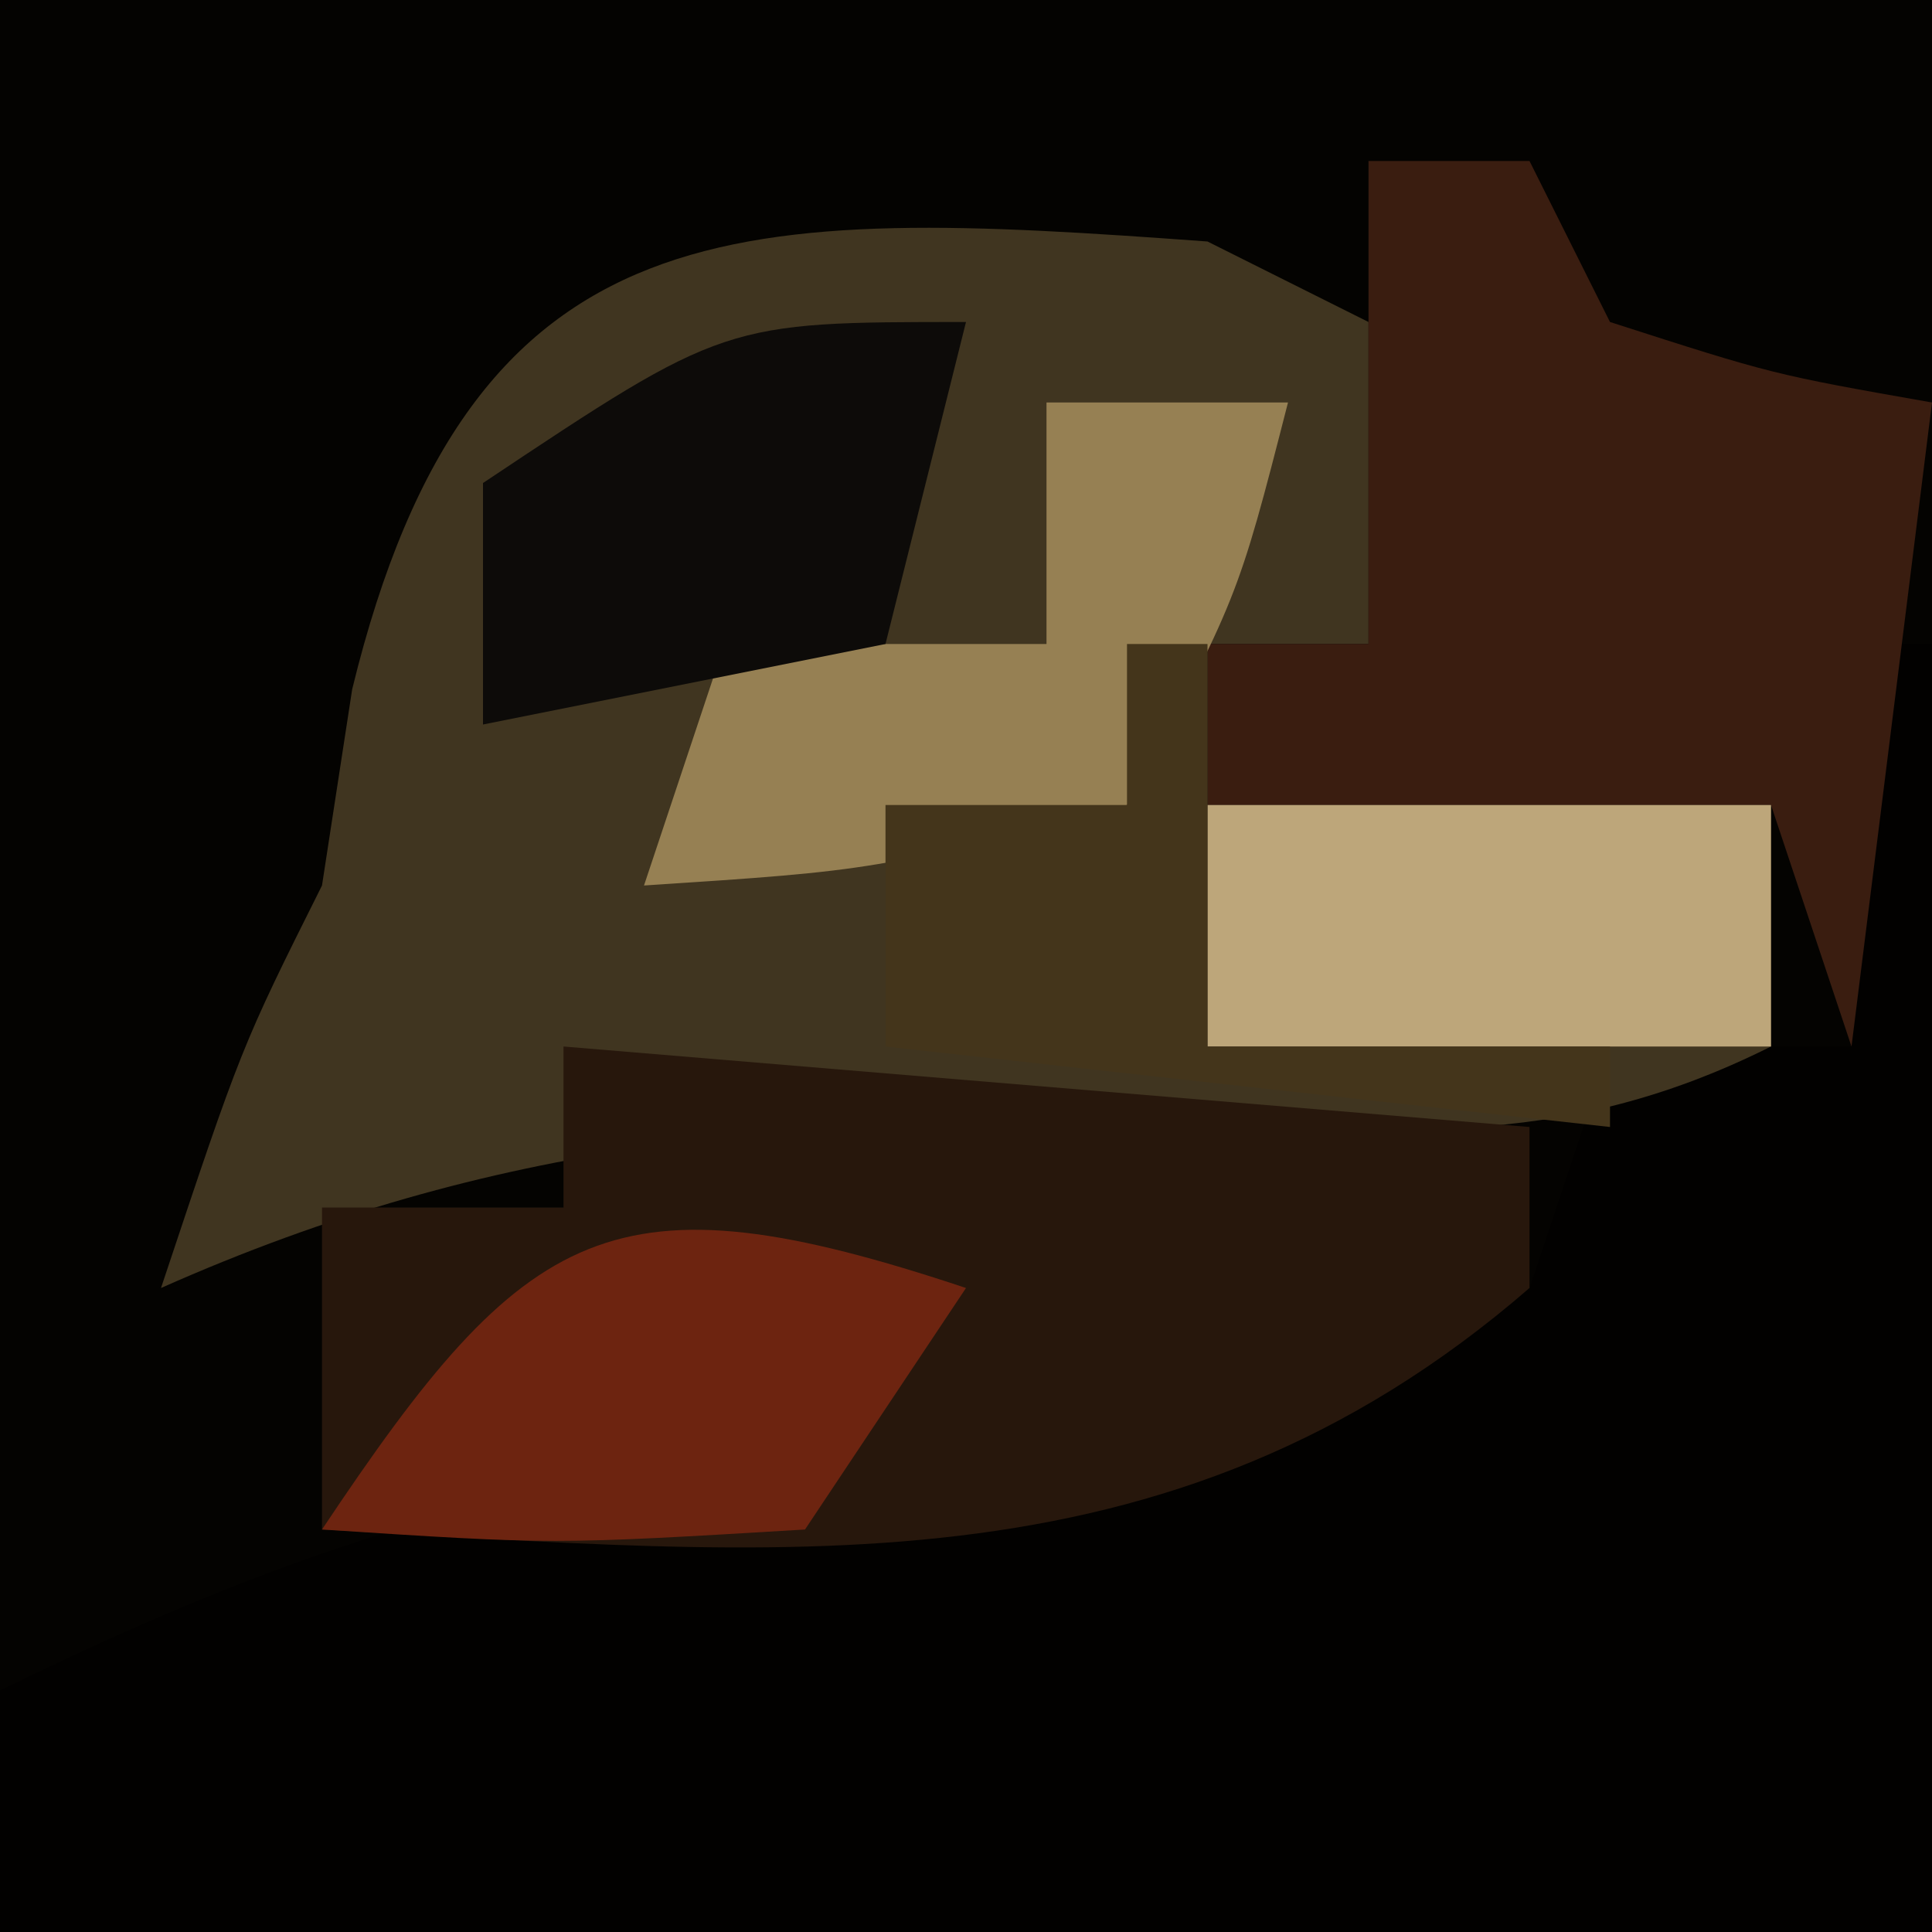 <?xml version="1.0" encoding="UTF-8"?>
<svg version="1.1" xmlns="http://www.w3.org/2000/svg" width="24" height="24">
<path d="M0 0 C7.92 0 15.84 0 24 0 C24 7.92 24 15.84 24 24 C16.08 24 8.16 24 0 24 C0 16.08 0 8.16 0 0 Z " fill="#040301" transform="translate(0,0)"/>
<path d="M0 0 C0.33 0 0.66 0 1 0 C1 5.28 1 10.56 1 16 C-6.92 16 -14.84 16 -23 16 C-23 15.01 -23 14.02 -23 13 C-17.938 10.521 -14.711 9.894 -9 10 C-6.169 9.32 -6.169 9.32 -4 8 C-3.67 7.01 -3.34 6.02 -3 5 C-2.01 5 -1.02 5 0 5 C0 3.35 0 1.7 0 0 Z " fill="#020100" transform="translate(23,8)"/>
<path d="M0 0 C0.66 0.33 1.32 0.66 2 1 C2 2.32 2 3.64 2 5 C1.34 5 0.68 5 0 5 C0 5.66 0 6.32 0 7 C2.31 7 4.62 7 7 7 C7 7.99 7 8.98 7 10 C4.306 11.347 2.254 11.023 -0.75 10.938 C-5.254 10.889 -8.819 11.142 -13 13 C-12 10 -12 10 -11 8 C-10.876 7.196 -10.752 6.391 -10.625 5.562 C-9.139 -0.53 -5.799 -0.422 0 0 Z " fill="#403520" transform="translate(15,3)"/>
<path d="M0 0 C3.96 0.33 7.92 0.66 12 1 C12 1.66 12 2.32 12 3 C7.488 6.911 2.621 6.295 -3 6 C-3 4.68 -3 3.36 -3 2 C-2.01 2 -1.02 2 0 2 C0 1.34 0 0.68 0 0 Z " fill="#27170C" transform="translate(7,13)"/>
<path d="M0 0 C0.66 0 1.32 0 2 0 C2.33 0.66 2.66 1.32 3 2 C5.025 2.652 5.025 2.652 7 3 C6.67 5.64 6.34 8.28 6 11 C5.67 10.01 5.34 9.02 5 8 C2.69 8 0.38 8 -2 8 C-2 7.34 -2 6.68 -2 6 C-1.34 6 -0.68 6 0 6 C0 4.02 0 2.04 0 0 Z " fill="#3A1D10" transform="translate(17,2)"/>
<path d="M0 0 C0.99 0 1.98 0 3 0 C2.375 2.438 2.375 2.438 1 5 C-2.125 5.812 -2.125 5.812 -5 6 C-4.67 5.01 -4.34 4.02 -4 3 C-2.68 3 -1.36 3 0 3 C0 2.01 0 1.02 0 0 Z " fill="#968053" transform="translate(13,5)"/>
<path d="M0 0 C2.31 0 4.62 0 7 0 C7 0.99 7 1.98 7 3 C4.69 3 2.38 3 0 3 C0 2.01 0 1.02 0 0 Z " fill="#BDA67A" transform="translate(15,10)"/>
<path d="M0 0 C-0.33 1.32 -0.66 2.64 -1 4 C-2.65 4.33 -4.3 4.66 -6 5 C-6 4.01 -6 3.02 -6 2 C-3 0 -3 0 0 0 Z " fill="#0D0B09" transform="translate(12,4)"/>
<path d="M0 0 C0.33 0 0.66 0 1 0 C1 1.65 1 3.3 1 5 C2.65 5 4.3 5 6 5 C6 5.33 6 5.66 6 6 C3.03 5.67 0.06 5.34 -3 5 C-3 4.01 -3 3.02 -3 2 C-2.01 2 -1.02 2 0 2 C0 1.34 0 0.68 0 0 Z " fill="#44351B" transform="translate(14,8)"/>
<path d="M0 0 C-0.99 1.485 -0.99 1.485 -2 3 C-5.125 3.188 -5.125 3.188 -8 3 C-5.452 -0.822 -4.391 -1.464 0 0 Z " fill="#6D2410" transform="translate(12,16)"/>
</svg>
